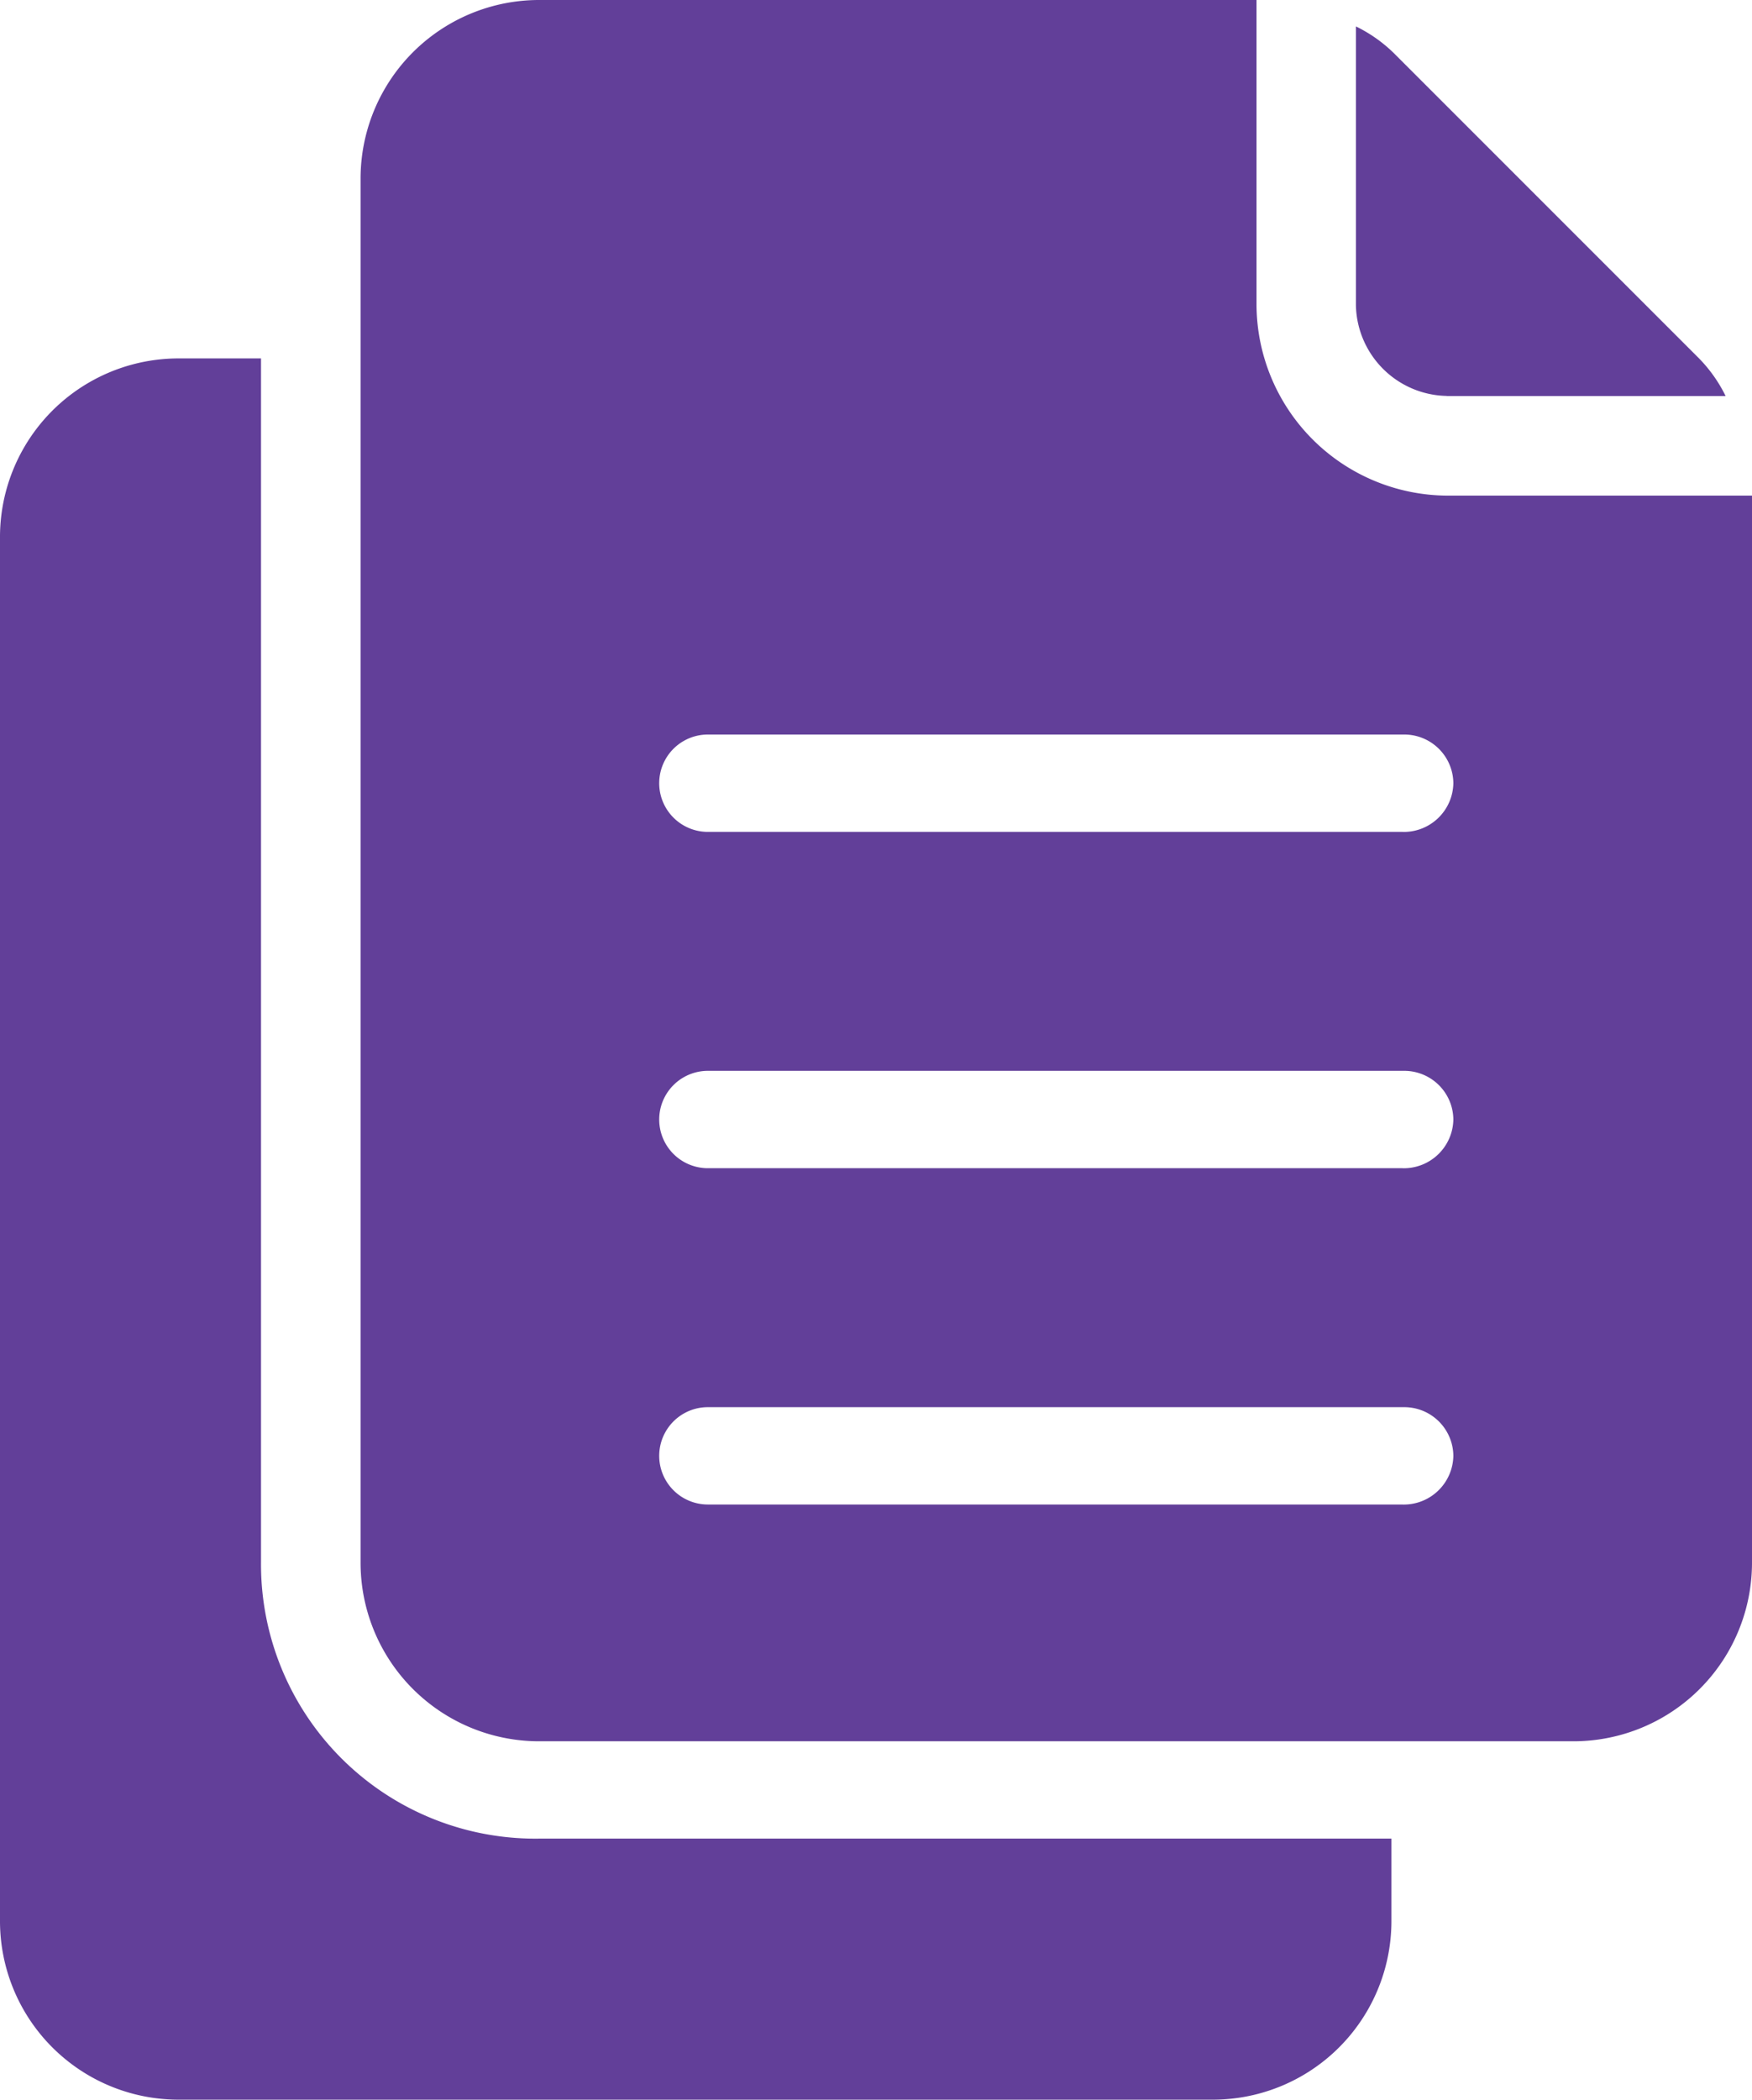 <?xml version="1.0" encoding="UTF-8"?>
<svg xmlns="http://www.w3.org/2000/svg" width="52" height="62.308" viewBox="0 0 52 62.308">
  <g id="noun-documents-2044103_1_" data-name="noun-documents-2044103 (1)" transform="translate(-124.803 -30)">
    <path id="Path_3452" data-name="Path 3452" d="M132.55,260.117V224.4h-2.429a5.3,5.3,0,0,0-5.318,5.318v41.035a5.3,5.3,0,0,0,5.318,5.318h30.662a5.3,5.3,0,0,0,5.318-5.318v-2.429H140.823a8.142,8.142,0,0,1-8.273-8.207Z" transform="translate(0 -183.764)" fill="#623F99"></path>
    <path id="Path_3453" data-name="Path 3453" d="M863.1,55.368h8.273a4.314,4.314,0,0,0-.788-1.116l-9.061-9.061A4.309,4.309,0,0,0,860.4,44.4v8.273a2.748,2.748,0,0,0,2.692,2.692Z" transform="translate(-695.353 -13.616)" fill="#623F99"></path>
    <path id="Path_3454" data-name="Path 3454" d="M352.635,44.707a5.689,5.689,0,0,1-5.646-5.646V30H325.715a5.3,5.3,0,0,0-5.318,5.318V76.354a5.3,5.3,0,0,0,5.318,5.318h30.662a5.3,5.3,0,0,0,5.318-5.318V44.707Zm-1.313,29.939H330.705a1.444,1.444,0,0,1,0-2.889h20.682a1.457,1.457,0,0,1,1.444,1.444A1.472,1.472,0,0,1,351.322,74.647Zm0-9.98H330.705a1.444,1.444,0,0,1,0-2.889h20.682a1.457,1.457,0,0,1,1.444,1.444A1.472,1.472,0,0,1,351.322,64.667Zm0-9.98H330.705a1.444,1.444,0,0,1,0-2.889h20.682a1.457,1.457,0,0,1,1.444,1.444A1.472,1.472,0,0,1,351.322,54.687Z" transform="translate(-184.892)" fill="#623F99"></path>
  </g>
</svg>
